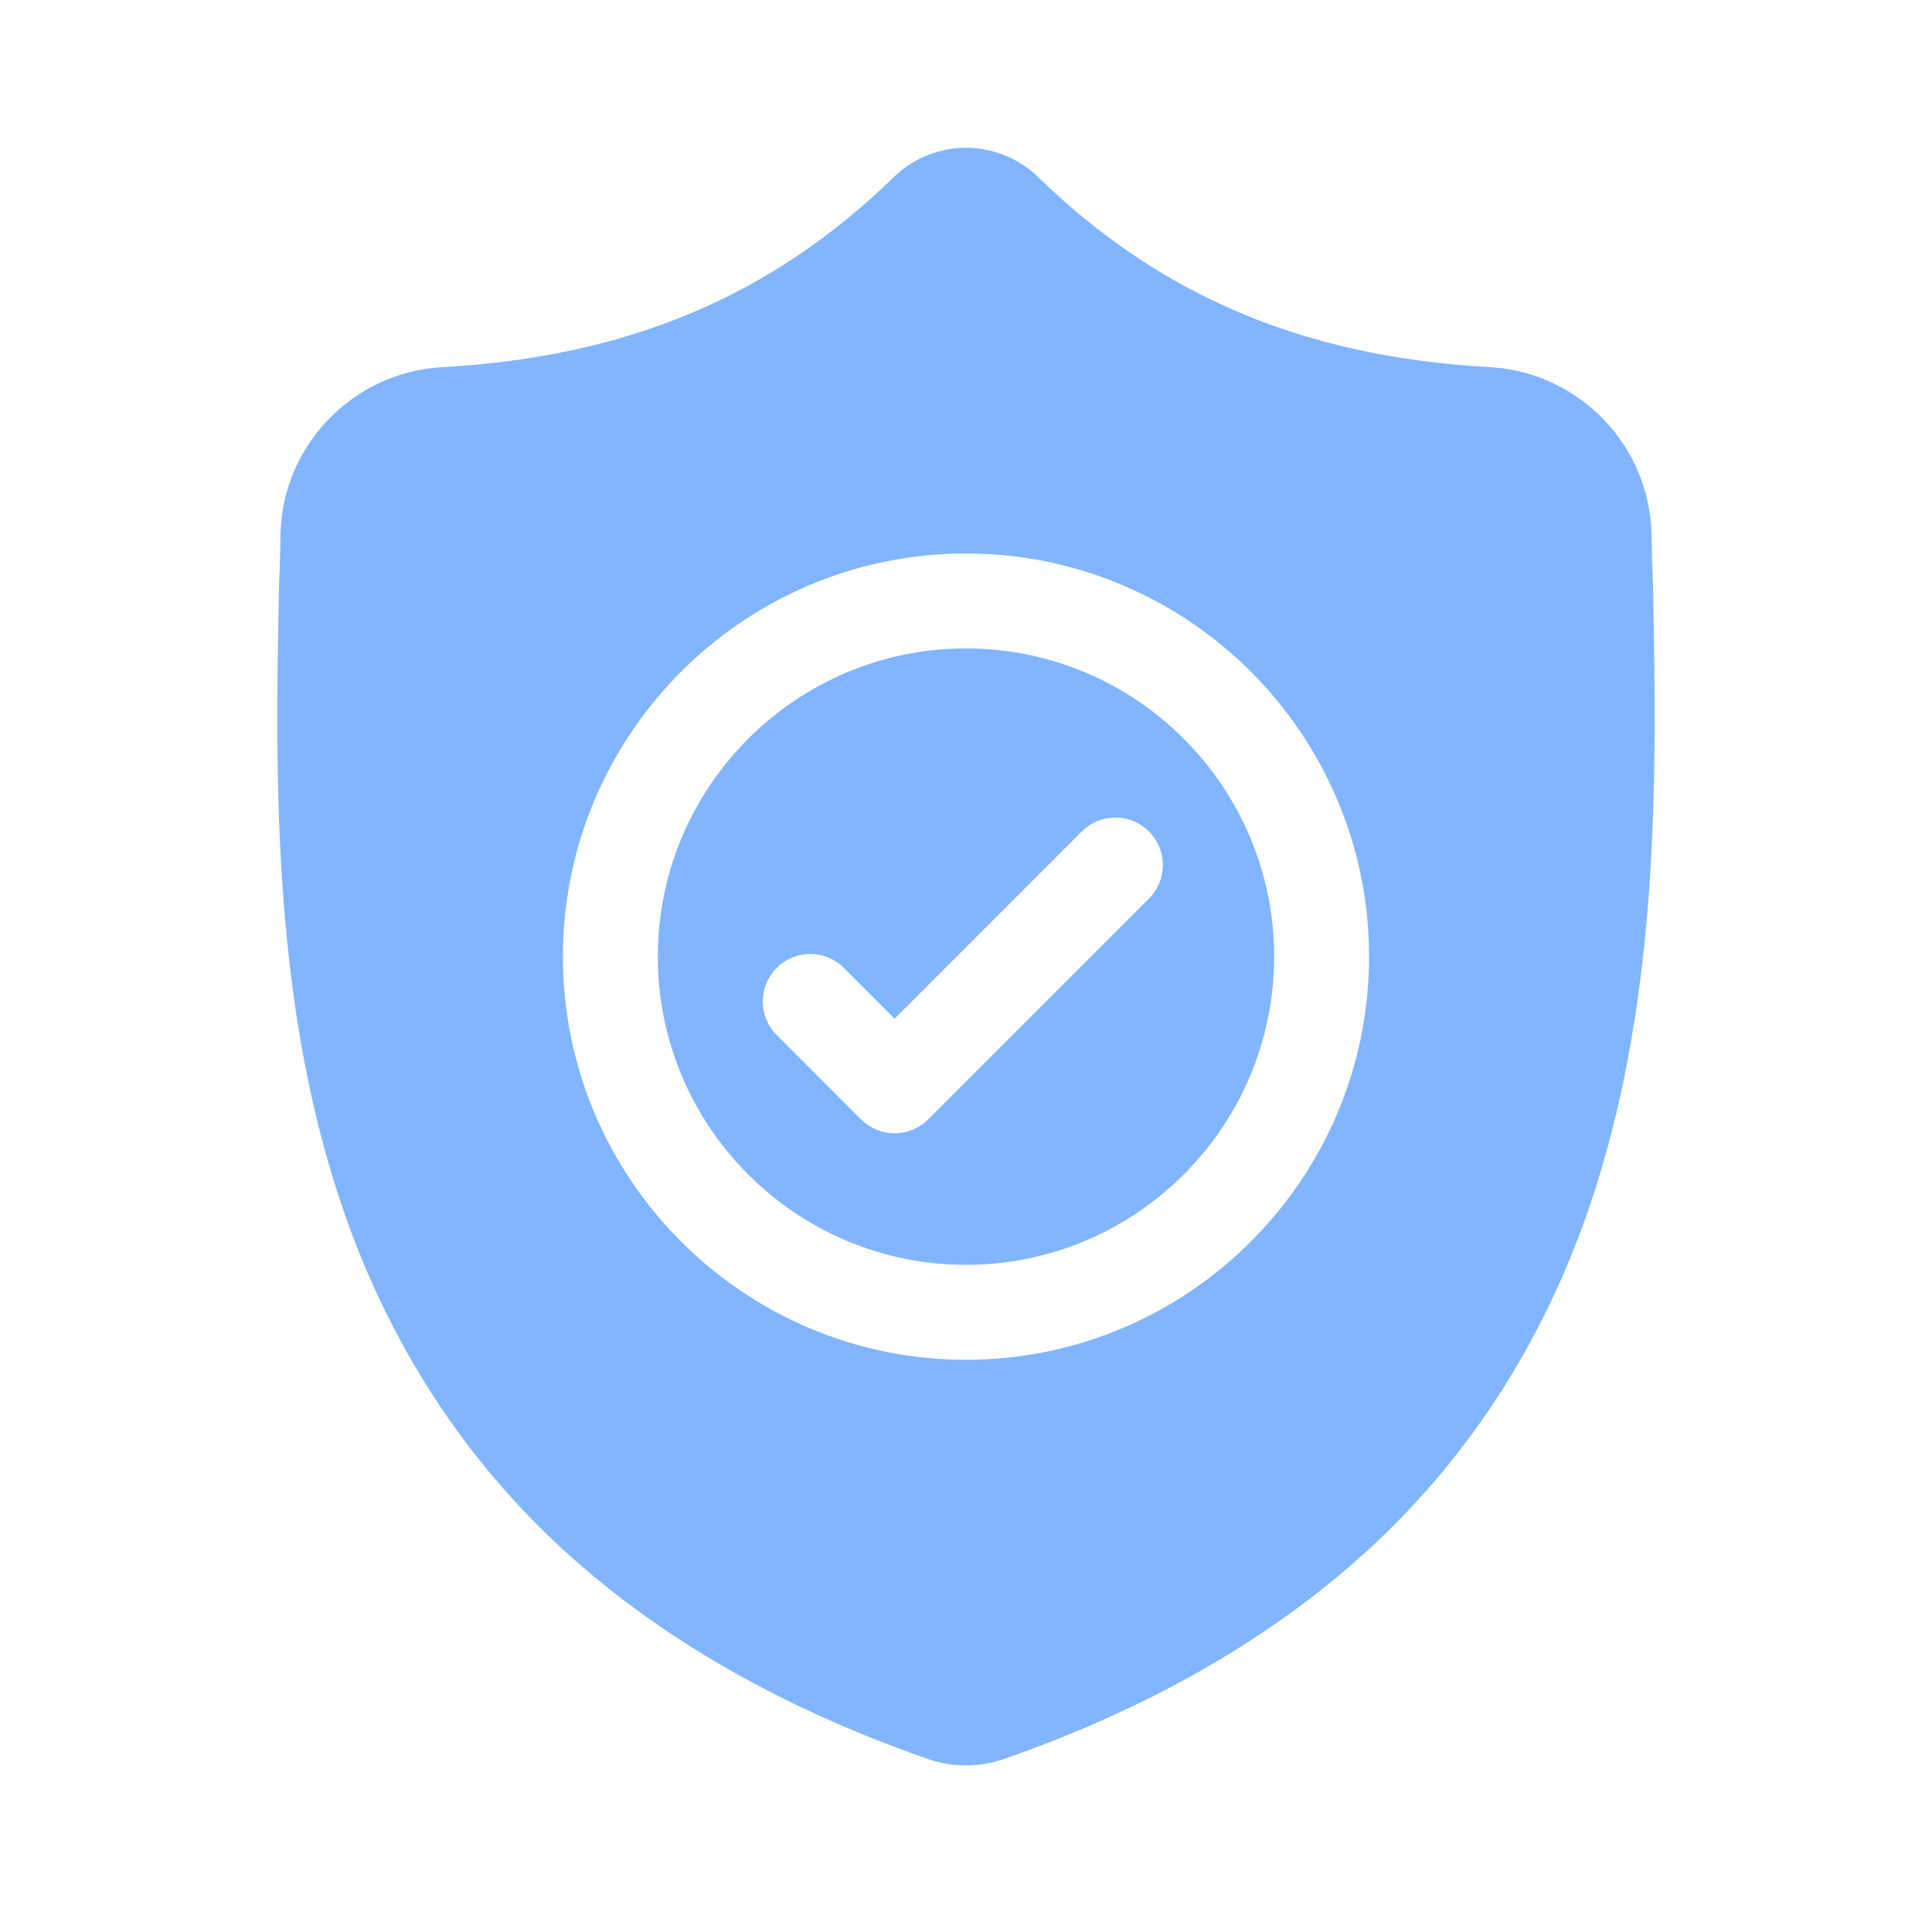 <svg xmlns="http://www.w3.org/2000/svg" width="101" height="100" viewBox="0 0 101 100" fill="none"><path d="M50.499 33.892C41.616 33.892 34.389 41.118 34.389 50.001C34.389 58.885 41.616 66.112 50.499 66.112C59.382 66.112 66.609 58.885 66.609 50.001C66.609 41.118 59.382 33.892 50.499 33.892ZM60.064 46.967L48.523 58.508C48.038 58.993 47.403 59.236 46.768 59.236C46.133 59.236 45.498 58.994 45.014 58.508L40.604 54.098C39.635 53.13 39.635 51.559 40.604 50.59C41.572 49.621 43.143 49.621 44.112 50.59L46.768 53.247L56.556 43.459C57.524 42.49 59.095 42.49 60.064 43.459C61.033 44.428 61.033 45.998 60.064 46.967Z" fill="#82B5FF"></path><path d="M86.416 30.665L86.414 30.599C86.377 29.787 86.352 28.928 86.338 27.972C86.268 23.31 82.562 19.453 77.9 19.193C68.178 18.65 60.658 15.48 54.232 9.217L54.178 9.165C52.082 7.243 48.92 7.243 46.824 9.165L46.769 9.217C40.343 15.48 32.823 18.65 23.101 19.193C18.439 19.453 14.733 23.31 14.664 27.972C14.649 28.922 14.624 29.781 14.588 30.599L14.584 30.752C14.395 40.665 14.16 53.002 18.287 64.2C20.557 70.358 23.994 75.711 28.502 80.111C33.637 85.122 40.362 89.1 48.492 91.935C48.756 92.027 49.031 92.102 49.311 92.158C49.706 92.237 50.103 92.276 50.501 92.276C50.898 92.276 51.296 92.237 51.69 92.158C51.97 92.102 52.247 92.026 52.513 91.933C60.632 89.094 67.351 85.114 72.481 80.103C76.988 75.702 80.425 70.348 82.696 64.189C86.839 52.957 86.605 40.596 86.416 30.665ZM50.499 71.073C38.88 71.073 29.428 61.62 29.428 50.001C29.428 38.382 38.88 28.93 50.499 28.93C62.118 28.93 71.571 38.382 71.571 50.001C71.571 61.62 62.118 71.073 50.499 71.073Z" fill="#82B5FF"></path></svg>